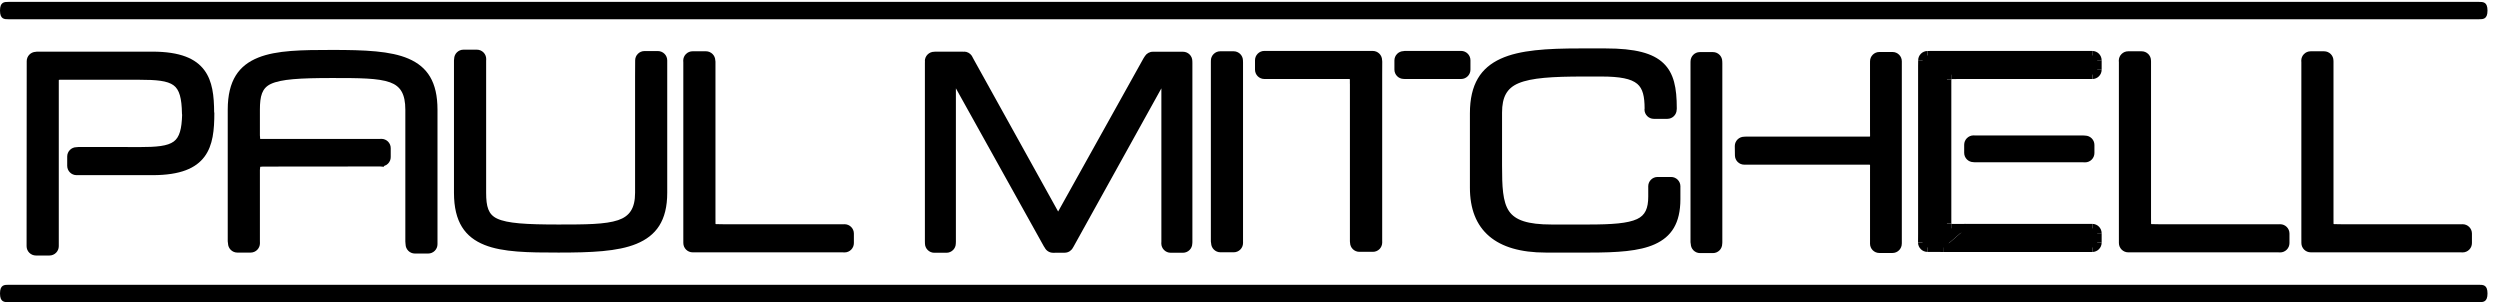 <?xml version="1.0" encoding="UTF-8" standalone="no"?>
<!-- Created with Inkscape (http://www.inkscape.org/) -->
<svg
   xmlns:svg="http://www.w3.org/2000/svg"
   xmlns="http://www.w3.org/2000/svg"
   version="1.0"
   width="182"
   height="22"
   viewBox="0 0 181.111 21.863"
   id="Layer_1"
   xml:space="preserve"><defs
   id="defs106" />
<g
   transform="matrix(0.995,0,0,0.995,0,0.122)"
   id="g3">
	<path
   d="M 0.632,0 L 180.478,0 C 180.794,0 181.111,0 181.111,0.632 C 181.111,1.264 180.795,1.264 180.478,1.264 L 0.632,1.264 C 0.316,1.265 0,1.265 0,0.632 C 0,-0.001 0.316,0 0.632,0 L 0.632,0 z "
   id="path5" />
	<path
   d="M 0.632,20.597 L 180.478,20.597 C 180.794,20.597 181.111,20.597 181.111,21.23 C 181.111,21.863 180.795,21.863 180.478,21.863 L 0.632,21.863 C 0.316,21.863 0,21.863 0,21.23 C 0,20.597 0.316,20.597 0.632,20.597 L 0.632,20.597 z "
   id="path7" />
	<path
   d="M 2.268,4.315 C 2.268,4.118 2.427,3.959 2.624,3.959 L 2.624,3.959 L 2.697,3.946 L 11.093,3.946 L 11.093,3.946 C 14.917,3.946 15.268,5.775 15.268,8.182 L 15.268,8.182 L 15.27,8.136 L 15.282,8.058 L 15.282,8.058 C 15.282,10.465 14.931,12.293 11.107,12.293 L 11.107,12.293 L 10.987,12.29 L 5.687,12.29 L 5.572,12.293 L 5.572,12.293 C 5.375,12.293 5.215,12.133 5.215,11.937 L 5.215,11.937 L 5.215,11.259 L 5.215,11.259 C 5.215,11.062 5.375,10.902 5.572,10.902 L 5.572,10.902 L 5.698,10.89 L 9.113,10.89 L 10.131,10.894 L 10.131,10.894 C 12.805,10.894 13.536,10.563 13.584,8.122 L 13.584,8.122 L 13.573,8.185 L 13.571,8.118 L 13.571,8.118 C 13.524,5.677 12.792,5.346 10.118,5.346 L 10.118,5.346 L 4.394,5.346 L 4.314,5.349 L 4.314,5.349 C 4.117,5.349 3.957,5.509 3.957,5.705 L 3.957,5.705 L 3.957,17.787 L 3.957,17.787 C 3.957,17.984 3.798,18.143 3.601,18.143 L 3.601,18.143 L 2.615,18.143 L 2.615,18.143 C 2.418,18.143 2.258,17.984 2.258,17.787 L 2.258,17.787 L 2.268,4.315 L 2.268,4.315 L 2.268,4.315 z "
   style="fill-rule:evenodd"
   id="path9" />
	<path
   d="M 1.945,4.315 C 1.945,3.948 2.236,3.649 2.6,3.636 L 2.642,3.629 L 2.699,3.623 L 11.095,3.623 C 13.125,3.623 14.249,4.129 14.875,4.968 C 15.476,5.773 15.585,6.844 15.592,8.056 L 15.606,8.057 C 15.606,9.32 15.51,10.438 14.889,11.27 C 14.263,12.109 13.139,12.615 11.109,12.615 L 11.099,12.615 L 10.979,12.612 L 5.696,12.612 L 5.58,12.615 L 5.573,12.615 C 5.198,12.615 4.893,12.311 4.893,11.936 L 4.893,11.258 C 4.893,11.07 4.969,10.901 5.092,10.778 C 5.215,10.655 5.384,10.579 5.571,10.579 L 5.67,10.57 L 5.699,10.567 L 9.114,10.567 L 10.132,10.571 C 11.401,10.571 12.2,10.5 12.652,10.165 C 13.07,9.855 13.233,9.258 13.261,8.196 L 13.251,8.196 L 13.249,8.129 L 13.249,8.123 C 13.228,7.011 13.067,6.392 12.639,6.075 C 12.188,5.74 11.389,5.669 10.119,5.669 L 4.406,5.669 L 4.326,5.671 L 4.313,5.671 C 4.303,5.671 4.293,5.675 4.288,5.681 L 4.289,5.681 C 4.283,5.687 4.28,5.696 4.28,5.705 L 4.28,17.787 C 4.28,17.974 4.204,18.143 4.081,18.266 L 4.08,18.267 C 3.956,18.39 3.787,18.466 3.6,18.466 L 2.615,18.466 C 2.428,18.466 2.258,18.389 2.135,18.266 L 2.135,18.267 C 2.012,18.144 1.936,17.974 1.936,17.787 L 1.945,4.315 L 1.945,4.315 z M 2.591,4.315 L 2.581,17.786 C 2.581,17.796 2.585,17.805 2.591,17.81 L 2.591,17.811 C 2.596,17.817 2.605,17.82 2.615,17.82 L 3.6,17.82 C 3.61,17.82 3.619,17.816 3.625,17.81 C 3.63,17.804 3.634,17.795 3.634,17.786 L 3.634,5.705 C 3.634,5.517 3.71,5.348 3.833,5.225 L 3.834,5.225 C 3.957,5.102 4.126,5.026 4.313,5.026 L 4.301,5.026 L 4.381,5.023 L 10.118,5.023 C 11.522,5.023 12.427,5.117 13.021,5.558 C 13.639,6.016 13.868,6.784 13.894,8.113 L 13.894,8.106 L 13.895,8.126 L 13.908,8.127 C 13.883,9.457 13.653,10.224 13.035,10.682 C 12.441,11.123 11.536,11.217 10.132,11.217 L 9.114,11.213 L 5.7,11.213 L 5.602,11.222 L 5.573,11.224 C 5.563,11.224 5.554,11.228 5.549,11.234 C 5.543,11.24 5.539,11.249 5.539,11.258 L 5.539,11.936 C 5.539,11.953 5.553,11.968 5.569,11.97 L 5.681,11.967 L 10.998,11.967 L 11.116,11.971 C 12.905,11.97 13.866,11.562 14.37,10.886 C 14.861,10.227 14.953,9.274 14.959,8.182 L 14.945,8.182 C 14.945,8.177 14.945,8.173 14.945,8.168 C 14.945,7.03 14.864,6.035 14.356,5.355 C 13.851,4.678 12.887,4.27 11.093,4.27 L 2.719,4.27 L 2.681,4.275 L 2.625,4.282 C 2.606,4.282 2.591,4.297 2.591,4.315 L 2.591,4.315 z "
   id="path11" />
	<path
   d="M 120.327,13.427 C 120.327,13.23 120.486,13.071 120.683,13.071 L 120.683,13.071 L 121.668,13.071 L 121.668,13.071 C 121.865,13.071 122.025,13.231 122.025,13.427 L 122.025,13.427 L 122.023,13.524 L 122.023,14.366 L 122.023,14.366 C 122.023,17.575 119.668,17.929 115.711,17.929 L 115.711,17.929 L 112.546,17.929 L 112.546,17.929 C 108.933,17.929 107.342,16.325 107.342,13.526 L 107.342,13.526 L 107.342,8.115 L 107.342,8.115 C 107.342,4.159 110.251,3.712 115.052,3.712 L 115.052,3.712 L 116.898,3.712 L 116.898,3.712 C 121.04,3.712 121.759,4.981 121.759,7.742 L 121.759,7.742 L 121.752,7.835 L 121.752,7.835 C 121.752,8.032 121.592,8.192 121.396,8.192 L 121.396,8.192 L 120.411,8.192 L 120.411,8.192 C 120.214,8.192 120.055,8.032 120.055,7.835 L 120.055,7.835 L 120.065,7.798 L 120.065,7.798 C 120.065,5.839 119.484,5.111 116.583,5.111 L 116.583,5.111 L 115.317,5.111 L 115.317,5.111 C 110.674,5.111 109.04,5.503 109.04,8.059 L 109.04,8.059 L 109.04,11.903 L 109.04,11.903 C 109.04,15.093 109.225,16.53 112.97,16.53 L 112.97,16.53 L 115.634,16.53 L 115.634,16.53 C 119.221,16.53 120.328,16.176 120.328,14.179 L 120.328,14.179 L 120.328,13.524 L 120.327,13.427 L 120.327,13.427 L 120.327,13.427 z "
   style="fill-rule:evenodd"
   id="path13" />
	<path
   d="M 120.005,13.431 L 120.005,13.427 C 120.005,13.052 120.309,12.748 120.684,12.748 L 121.669,12.748 C 121.857,12.748 122.026,12.824 122.149,12.947 C 122.272,13.07 122.348,13.24 122.348,13.427 L 122.348,13.431 L 122.347,13.524 L 122.347,14.366 C 122.347,16.12 121.691,17.099 120.484,17.645 C 119.347,18.159 117.731,18.252 115.713,18.252 L 112.548,18.252 C 110.701,18.252 109.35,17.841 108.44,17.072 C 107.473,16.254 107.022,15.052 107.022,13.525 L 107.022,8.115 C 107.022,5.989 107.816,4.8 109.265,4.137 C 110.649,3.505 112.615,3.388 115.054,3.388 L 116.9,3.388 C 119.06,3.388 120.344,3.734 121.105,4.457 C 121.883,5.195 122.084,6.274 122.084,7.741 L 122.084,7.765 L 122.077,7.859 L 122.077,7.835 C 122.077,8.21 121.772,8.515 121.397,8.515 L 120.412,8.515 C 120.037,8.515 119.732,8.211 119.732,7.835 L 119.742,7.763 C 119.738,6.899 119.617,6.314 119.204,5.967 C 118.76,5.593 117.952,5.434 116.583,5.434 L 115.317,5.434 C 113.035,5.434 111.501,5.527 110.562,5.923 C 109.713,6.281 109.362,6.929 109.362,8.06 L 109.362,11.904 C 109.362,13.44 109.404,14.55 109.867,15.232 C 110.317,15.894 111.221,16.209 112.97,16.209 L 115.634,16.209 C 117.382,16.209 118.517,16.126 119.191,15.813 C 119.781,15.538 120.006,15.039 120.006,14.181 L 120.006,13.526 L 120.005,13.431 L 120.005,13.431 z "
   id="path15" />
	<path
   d="M 33.388,4.158 C 33.388,3.961 33.547,3.802 33.744,3.802 L 33.744,3.802 L 34.72,3.802 L 34.72,3.802 C 34.917,3.802 35.076,3.961 35.076,4.158 L 35.076,4.158 L 35.071,4.269 L 35.071,13.899 L 35.071,13.899 C 35.071,16.175 35.836,16.529 40.663,16.529 C 44.645,16.529 46.56,16.51 46.56,13.899 L 46.56,13.899 L 46.56,5.424 L 46.566,4.259 L 46.566,4.259 C 46.566,4.062 46.726,3.902 46.922,3.902 L 46.922,3.902 L 47.898,3.902 L 47.898,3.902 C 48.095,3.902 48.254,4.062 48.254,4.259 L 48.254,4.259 L 48.255,5.373 L 48.255,13.899 L 48.255,13.899 C 48.255,17.649 45.33,17.929 40.662,17.929 C 36.336,17.929 33.374,17.855 33.374,13.899 L 33.374,13.899 L 33.374,4.269 L 33.388,4.158 L 33.388,4.158 L 33.388,4.158 z "
   style="fill-rule:evenodd"
   id="path17" />
	<path
   d="M 33.065,4.144 C 33.069,3.962 33.144,3.798 33.264,3.678 C 33.387,3.555 33.556,3.479 33.744,3.479 L 34.72,3.479 C 35.095,3.479 35.4,3.783 35.4,4.159 L 35.4,4.173 L 35.395,4.284 L 35.395,13.901 C 35.395,14.903 35.55,15.477 36.194,15.778 C 36.934,16.126 38.297,16.209 40.664,16.209 C 42.625,16.209 44.078,16.204 45.003,15.891 C 45.832,15.61 46.239,15.04 46.239,13.901 L 46.239,5.422 L 46.245,4.259 C 46.245,4.259 46.245,4.258 46.245,4.258 L 46.245,4.259 L 46.245,4.258 C 46.245,4.071 46.321,3.902 46.444,3.779 L 46.444,3.78 C 46.567,3.656 46.737,3.58 46.924,3.58 L 47.9,3.58 C 48.087,3.58 48.257,3.657 48.38,3.78 L 48.38,3.779 C 48.503,3.902 48.58,4.072 48.58,4.259 L 48.58,5.373 L 48.58,13.899 C 48.58,15.931 47.777,17.026 46.333,17.618 C 44.964,18.179 43.032,18.252 40.664,18.252 C 38.468,18.252 36.617,18.232 35.278,17.696 C 33.868,17.132 33.053,16.036 33.053,13.899 L 33.053,4.269 L 33.056,4.233 L 33.065,4.144 L 33.065,4.144 z M 33.711,4.158 L 33.709,4.193 L 33.699,4.28 L 33.699,13.899 C 33.699,15.717 34.365,16.637 35.518,17.099 C 36.741,17.588 38.534,17.607 40.664,17.607 C 42.963,17.607 44.829,17.54 46.089,17.023 C 47.275,16.537 47.934,15.618 47.934,13.899 L 47.934,5.373 L 47.933,4.259 C 47.933,4.25 47.93,4.241 47.923,4.235 L 47.923,4.234 C 47.918,4.229 47.909,4.225 47.899,4.225 L 46.923,4.225 C 46.913,4.225 46.904,4.228 46.899,4.234 L 46.899,4.235 C 46.893,4.241 46.889,4.25 46.889,4.259 L 46.889,4.26 L 46.883,5.424 L 46.883,13.899 C 46.883,15.372 46.332,16.118 45.208,16.499 C 44.18,16.848 42.683,16.853 40.663,16.853 C 38.204,16.853 36.77,16.758 35.921,16.359 C 34.976,15.916 34.749,15.173 34.749,13.9 L 34.749,4.254 L 34.754,4.152 C 34.751,4.136 34.737,4.124 34.72,4.124 L 33.744,4.124 C 33.735,4.124 33.726,4.127 33.72,4.134 C 33.714,4.14 33.711,4.148 33.711,4.158 L 33.711,4.158 z "
   id="path19" />
	<path
   d="M 102.205,5.287 C 102.008,5.287 101.849,5.127 101.849,4.93 L 101.849,4.93 L 101.849,4.264 L 101.849,4.264 C 101.849,4.067 102.008,3.908 102.205,3.908 L 102.205,3.908 L 102.307,3.893 L 106.247,3.893 L 106.382,3.894 L 106.382,3.894 C 106.578,3.894 106.738,4.054 106.738,4.25 L 106.738,4.25 L 106.738,4.936 L 106.738,4.936 C 106.738,5.133 106.578,5.292 106.382,5.292 L 106.382,5.292 L 106.247,5.292 L 102.303,5.292 L 102.205,5.287 L 102.205,5.287 L 102.205,5.287 z "
   style="fill-rule:evenodd"
   id="path21" />
	<path
   d="M 102.188,5.609 C 102.007,5.605 101.843,5.529 101.724,5.41 C 101.601,5.287 101.525,5.117 101.525,4.93 L 101.525,4.264 C 101.525,3.897 101.816,3.598 102.18,3.585 L 102.259,3.573 L 102.306,3.569 L 106.249,3.569 L 106.381,3.57 C 106.381,3.57 106.382,3.57 106.383,3.57 L 106.381,3.57 L 106.383,3.57 C 106.57,3.57 106.738,3.647 106.861,3.769 C 106.984,3.892 107.061,4.061 107.061,4.249 L 107.061,4.935 C 107.061,5.123 106.984,5.292 106.861,5.415 L 106.86,5.415 C 106.737,5.538 106.568,5.614 106.381,5.614 L 106.379,5.614 L 106.246,5.614 L 102.286,5.614 L 102.188,5.609 L 102.188,5.609 z M 102.205,4.963 L 102.222,4.963 L 102.32,4.968 L 106.25,4.968 L 106.383,4.968 L 106.383,4.968 L 106.384,4.968 C 106.394,4.968 106.402,4.964 106.407,4.958 L 106.406,4.958 C 106.412,4.952 106.416,4.943 106.416,4.934 L 106.416,4.25 C 106.416,4.241 106.412,4.232 106.406,4.226 C 106.4,4.22 106.391,4.216 106.383,4.216 L 106.38,4.216 L 106.248,4.215 L 102.328,4.215 L 102.253,4.226 L 102.206,4.23 C 102.187,4.23 102.173,4.245 102.173,4.264 L 102.173,4.93 C 102.173,4.939 102.176,4.948 102.183,4.954 C 102.188,4.959 102.196,4.963 102.205,4.963 L 102.205,4.963 z "
   id="path23" />
	<path
   d="M 97.201,5.292 L 92.263,5.292 L 92.054,5.292 L 92.054,5.292 C 91.857,5.292 91.698,5.132 91.698,4.935 L 91.698,4.935 L 91.698,4.249 L 91.698,4.249 C 91.698,4.052 91.858,3.893 92.054,3.893 L 92.054,3.893 L 92.263,3.893 L 99.831,3.893 L 99.948,3.894 L 99.948,3.894 C 100.145,3.894 100.304,4.054 100.304,4.25 L 100.304,4.25 L 100.315,4.376 L 100.311,5.292 L 100.311,17.402 L 100.314,17.518 L 100.314,17.518 C 100.314,17.715 100.154,17.875 99.958,17.875 L 99.958,17.875 L 98.973,17.875 L 98.973,17.875 C 98.776,17.875 98.617,17.715 98.617,17.518 L 98.617,17.518 L 98.607,17.402 L 98.606,5.649 L 98.604,5.649 L 98.604,5.649 C 98.604,5.452 98.444,5.292 98.247,5.292 L 98.247,5.292 L 97.201,5.292 L 97.201,5.292 L 97.201,5.292 z "
   style="fill-rule:evenodd"
   id="path25" />
	<path
   d="M 97.201,5.614 L 92.263,5.614 L 92.054,5.614 C 91.866,5.614 91.697,5.537 91.574,5.415 C 91.451,5.292 91.375,5.122 91.375,4.935 L 91.375,4.249 C 91.375,4.062 91.452,3.892 91.574,3.769 L 91.574,3.77 C 91.698,3.646 91.867,3.57 92.054,3.57 L 92.263,3.57 L 99.835,3.57 L 99.948,3.571 C 99.95,3.571 99.951,3.571 99.952,3.571 L 99.948,3.571 L 99.952,3.571 C 100.138,3.572 100.306,3.648 100.429,3.77 C 100.552,3.893 100.628,4.062 100.628,4.25 L 100.628,4.224 L 100.639,4.35 L 100.639,4.378 L 100.635,5.292 L 100.635,17.396 L 100.637,17.512 L 100.637,17.519 C 100.637,17.707 100.561,17.876 100.439,17.999 C 100.316,18.122 100.146,18.198 99.959,18.198 L 98.974,18.198 C 98.786,18.198 98.617,18.122 98.494,17.999 C 98.373,17.878 98.297,17.712 98.295,17.527 L 98.295,17.545 L 98.285,17.429 L 98.285,17.403 L 98.285,5.961 L 98.282,5.961 L 98.282,5.649 C 98.282,5.64 98.278,5.631 98.272,5.625 C 98.266,5.619 98.257,5.615 98.248,5.615 L 97.201,5.614 L 97.201,5.614 z M 97.201,4.969 L 98.247,4.97 C 98.435,4.97 98.604,5.046 98.727,5.169 C 98.776,5.217 98.817,5.273 98.848,5.335 L 98.929,5.338 L 98.929,5.65 L 98.929,17.402 L 98.929,17.376 L 98.939,17.492 L 98.939,17.518 C 98.939,17.528 98.943,17.537 98.949,17.542 C 98.955,17.547 98.964,17.552 98.973,17.552 L 99.958,17.552 C 99.967,17.552 99.976,17.548 99.981,17.542 C 99.986,17.536 99.991,17.528 99.991,17.52 L 99.988,17.41 L 99.988,5.29 L 99.992,4.401 L 99.982,4.276 L 99.982,4.25 C 99.982,4.241 99.978,4.232 99.972,4.226 C 99.966,4.22 99.957,4.216 99.948,4.216 L 99.944,4.216 L 99.828,4.215 L 92.263,4.215 L 92.054,4.215 C 92.044,4.215 92.035,4.218 92.03,4.224 L 92.03,4.225 C 92.024,4.231 92.02,4.239 92.02,4.248 L 92.02,4.934 C 92.02,4.943 92.023,4.952 92.03,4.958 C 92.036,4.964 92.045,4.968 92.054,4.968 L 92.263,4.968 L 97.201,4.968 L 97.201,4.969 z "
   id="path27" />
	<path
   d="M 16.923,17.575 C 16.923,17.771 17.083,17.931 17.279,17.931 L 17.279,17.931 L 18.245,17.931 L 18.245,17.931 C 18.442,17.931 18.601,17.771 18.601,17.575 L 18.601,17.575 L 18.6,17.422 L 18.6,12.229 L 18.619,12.047 L 18.61,12.038 L 18.61,12.038 C 18.61,11.841 18.77,11.681 18.967,11.681 L 18.967,11.681 L 19.11,11.669 L 27.693,11.662 L 27.761,11.668 L 27.771,11.652 L 27.771,11.652 C 27.968,11.652 28.127,11.492 28.125,11.298 L 28.125,11.298 L 28.125,10.652 L 28.125,10.652 C 28.128,10.452 27.965,10.295 27.769,10.295 L 27.769,10.295 L 27.688,10.3 L 19.286,10.299 L 18.982,10.3 L 18.972,10.309 L 18.972,10.309 C 18.775,10.309 18.616,10.149 18.616,9.953 L 18.616,9.953 L 18.6,9.745 L 18.6,7.851 L 18.6,7.851 C 18.6,5.574 19.365,5.22 24.192,5.22 C 28.174,5.22 29.835,5.239 29.835,7.851 L 29.835,7.851 L 29.835,17.423 L 29.852,17.643 L 29.852,17.643 C 29.852,17.84 30.012,17.999 30.208,17.999 L 30.208,17.999 L 31.174,17.999 L 31.174,17.999 C 31.371,17.999 31.53,17.84 31.53,17.643 L 31.53,17.643 L 31.53,17.423 L 31.53,7.851 L 31.53,7.851 C 31.53,4.101 28.86,3.82 24.192,3.82 C 19.866,3.82 16.904,3.895 16.904,7.851 L 16.904,7.851 L 16.904,17.423 L 16.923,17.575 L 16.923,17.575 L 16.923,17.575 z "
   style="fill-rule:evenodd"
   id="path29" />
	<path
   d="M 18.28,17.576 C 18.28,17.576 18.28,17.576 18.28,17.576 L 18.28,17.576 L 18.28,17.576 z M 16.601,17.586 L 16.585,17.463 L 16.581,17.422 L 16.581,7.851 C 16.581,5.713 17.396,4.618 18.806,4.054 C 20.145,3.517 21.996,3.498 24.192,3.498 C 26.565,3.498 28.434,3.571 29.739,4.133 C 31.117,4.727 31.853,5.822 31.853,7.851 L 31.853,17.643 C 31.853,17.831 31.777,18 31.654,18.123 C 31.531,18.246 31.361,18.322 31.174,18.322 L 30.208,18.322 C 30.021,18.322 29.851,18.246 29.728,18.123 L 29.729,18.123 C 29.605,17.999 29.529,17.829 29.529,17.643 L 29.529,17.666 L 29.512,17.447 L 29.512,7.851 C 29.512,6.707 29.163,6.136 28.397,5.858 C 27.54,5.547 26.151,5.543 24.192,5.543 C 21.825,5.543 20.463,5.626 19.722,5.973 C 19.078,6.276 18.923,6.849 18.923,7.851 L 18.923,9.72 L 18.94,9.928 L 18.94,9.953 C 18.94,9.962 18.944,9.971 18.95,9.977 C 18.954,9.98 18.959,9.983 18.964,9.985 L 18.983,9.978 L 19.285,9.976 L 19.286,9.976 L 27.669,9.977 L 27.749,9.972 L 27.768,9.972 C 27.956,9.972 28.127,10.048 28.251,10.171 L 28.25,10.171 C 28.374,10.295 28.45,10.463 28.448,10.651 L 28.448,10.654 L 28.448,10.651 C 28.448,10.652 28.448,10.653 28.448,10.654 L 28.448,11.293 C 28.448,11.294 28.448,11.295 28.448,11.297 L 28.448,11.293 L 28.448,11.297 C 28.45,11.483 28.375,11.651 28.252,11.775 C 28.175,11.852 28.08,11.911 27.973,11.943 L 27.936,12.006 L 27.733,11.987 L 27.692,11.983 L 19.11,11.991 L 19.137,11.991 L 18.993,12.003 L 18.967,12.003 C 18.959,12.003 18.952,12.006 18.946,12.011 L 18.939,12.078 L 18.923,12.234 L 18.923,17.417 L 18.926,17.568 L 18.926,17.574 C 18.926,17.761 18.85,17.929 18.727,18.053 L 18.727,18.054 C 18.604,18.177 18.434,18.253 18.247,18.253 L 17.28,18.253 C 17.093,18.253 16.923,18.177 16.8,18.054 L 16.8,18.053 C 16.68,17.933 16.604,17.768 16.601,17.586 L 16.601,17.586 z "
   id="path31" />
	<path
   d="M 69.275,17.417 L 69.275,5.14 L 69.325,5.14 L 76.28,17.635 L 76.345,17.732 L 76.345,17.732 C 76.4,17.856 76.525,17.943 76.671,17.943 L 76.671,17.943 L 77.519,17.938 L 77.519,17.938 C 77.666,17.938 77.793,17.848 77.848,17.72 L 77.848,17.72 L 77.889,17.657 L 84.832,5.14 L 84.882,5.14 L 84.882,17.475 L 84.877,17.586 L 84.877,17.586 C 84.877,17.783 85.037,17.942 85.233,17.942 L 85.233,17.942 L 86.131,17.942 L 86.131,17.942 C 86.328,17.942 86.487,17.783 86.487,17.586 L 86.487,17.586 L 86.494,17.475 L 86.494,4.458 L 86.49,4.311 L 86.49,4.311 C 86.49,4.114 86.33,3.955 86.134,3.955 L 86.134,3.955 L 83.936,3.955 L 83.936,3.955 C 83.81,3.955 83.699,4.021 83.635,4.12 L 83.635,4.12 L 83.528,4.286 L 77.042,15.927 L 70.612,4.34 L 70.483,4.099 L 70.483,4.099 C 70.419,4.006 70.312,3.945 70.19,3.945 L 70.19,3.945 L 70.18,3.954 L 70.02,3.946 L 68.145,3.946 L 68.015,3.954 L 68.015,3.954 C 67.818,3.954 67.659,4.114 67.659,4.31 L 67.659,4.31 L 67.668,4.319 L 67.661,4.449 L 67.661,17.417 L 67.665,17.586 L 67.665,17.586 C 67.665,17.783 67.825,17.942 68.022,17.942 L 68.022,17.942 L 68.911,17.942 L 68.911,17.942 C 69.108,17.942 69.267,17.783 69.267,17.586 L 69.267,17.586 L 69.275,17.417 L 69.275,17.417 L 69.275,17.417 z "
   style="fill-rule:evenodd"
   id="path33" />
	<path
   d="M 68.952,17.405 L 68.952,4.817 L 69.514,4.817 L 69.607,4.984 L 76.555,17.467 L 76.612,17.553 L 76.638,17.601 C 76.641,17.607 76.646,17.612 76.651,17.616 C 76.655,17.619 76.662,17.62 76.67,17.62 L 77.517,17.616 L 77.518,17.616 C 77.526,17.616 77.532,17.614 77.537,17.611 C 77.543,17.606 77.548,17.601 77.55,17.595 L 77.574,17.546 L 77.615,17.483 L 77.606,17.5 L 84.55,4.984 L 84.642,4.817 L 85.204,4.817 L 85.204,17.491 L 85.199,17.591 L 85.199,17.591 L 85.199,17.592 C 85.2,17.6 85.203,17.607 85.208,17.612 C 85.214,17.618 85.223,17.621 85.232,17.621 L 86.13,17.621 C 86.139,17.621 86.148,17.618 86.154,17.611 C 86.16,17.605 86.164,17.596 86.164,17.588 L 86.164,17.567 L 86.171,17.457 L 86.171,4.467 L 86.167,4.319 L 86.167,4.311 C 86.167,4.302 86.163,4.293 86.157,4.287 C 86.151,4.281 86.143,4.277 86.133,4.277 L 83.935,4.277 C 83.929,4.277 83.923,4.278 83.919,4.28 C 83.915,4.282 83.911,4.287 83.907,4.293 L 83.906,4.293 L 83.801,4.456 L 77.323,16.082 L 77.041,16.587 L 76.76,16.082 L 70.332,4.496 L 70.329,4.491 L 70.216,4.279 L 70.166,4.277 L 70.006,4.269 L 68.166,4.269 L 68.036,4.277 L 68.017,4.277 C 68.009,4.277 68.001,4.28 67.996,4.284 L 67.993,4.336 L 67.986,4.465 L 67.986,17.41 L 67.991,17.579 L 67.991,17.587 C 67.991,17.597 67.994,17.606 68,17.611 C 68.006,17.616 68.014,17.62 68.024,17.62 L 68.913,17.62 C 68.923,17.62 68.932,17.617 68.937,17.612 L 68.937,17.61 C 68.943,17.604 68.947,17.595 68.947,17.587 L 68.947,17.574 L 68.952,17.405 L 68.952,17.405 z M 69.598,17.43 L 69.591,17.599 C 69.588,17.782 69.512,17.946 69.392,18.066 L 69.392,18.065 C 69.268,18.189 69.098,18.266 68.912,18.266 L 68.023,18.266 C 67.836,18.266 67.667,18.189 67.544,18.066 L 67.543,18.065 C 67.42,17.942 67.344,17.773 67.344,17.586 L 67.344,17.593 L 67.34,17.424 L 67.34,4.433 L 67.345,4.329 L 67.337,4.31 C 67.337,4.123 67.413,3.954 67.536,3.831 L 67.537,3.83 C 67.66,3.707 67.829,3.631 68.016,3.631 L 67.997,3.631 L 68.126,3.623 L 70.035,3.623 L 70.17,3.629 L 70.19,3.621 C 70.302,3.621 70.41,3.649 70.505,3.699 C 70.602,3.75 70.685,3.824 70.748,3.915 L 70.767,3.947 L 70.896,4.188 L 70.893,4.183 L 77.041,15.263 L 83.246,4.128 L 83.256,4.11 L 83.363,3.944 L 83.362,3.944 C 83.423,3.849 83.508,3.77 83.609,3.714 C 83.707,3.66 83.818,3.63 83.935,3.63 L 86.133,3.63 C 86.321,3.63 86.49,3.707 86.613,3.829 C 86.734,3.95 86.81,4.117 86.812,4.301 L 86.812,4.301 L 86.812,4.301 L 86.812,4.301 L 86.816,4.449 L 86.816,17.495 L 86.809,17.605 L 86.809,17.594 C 86.807,17.778 86.731,17.945 86.61,18.065 C 86.487,18.188 86.317,18.265 86.13,18.265 L 85.232,18.265 C 85.045,18.265 84.876,18.188 84.753,18.065 L 84.752,18.064 C 84.629,17.941 84.553,17.772 84.553,17.585 L 84.553,17.569 L 84.558,17.459 L 84.558,6.295 L 78.168,17.813 L 78.159,17.831 L 78.122,17.889 C 78.069,17.994 77.988,18.084 77.892,18.149 C 77.784,18.22 77.656,18.262 77.518,18.262 L 77.517,18.262 L 77.518,18.262 C 77.518,18.262 77.518,18.262 77.517,18.262 L 76.67,18.267 L 76.67,18.267 C 76.535,18.267 76.408,18.226 76.301,18.157 C 76.201,18.092 76.12,18.002 76.065,17.894 L 76.012,17.815 L 75.998,17.793 L 69.597,6.293 L 69.597,17.43 L 69.598,17.43 z "
   id="path35" />
	<path
   d="M 90.182,17.552 C 90.182,17.749 90.023,17.908 89.826,17.908 L 89.826,17.908 L 88.86,17.908 L 88.86,17.908 C 88.663,17.908 88.504,17.749 88.504,17.552 L 88.504,17.552 L 88.486,17.429 L 88.486,4.409 L 88.488,4.276 L 88.488,4.276 C 88.488,4.079 88.647,3.919 88.844,3.919 L 88.844,3.919 L 89.82,3.919 L 89.82,3.919 C 90.017,3.919 90.176,4.079 90.176,4.276 L 90.176,4.276 L 90.181,4.426 L 90.181,17.429 L 90.182,17.552 L 90.182,17.552 L 90.182,17.552 z "
   style="fill-rule:evenodd"
   id="path37" />
	<path
   d="M 90.504,17.548 L 90.504,17.552 C 90.504,17.74 90.428,17.909 90.305,18.032 C 90.182,18.155 90.012,18.231 89.825,18.231 L 88.859,18.231 C 88.671,18.231 88.502,18.155 88.379,18.032 C 88.261,17.915 88.187,17.755 88.18,17.577 L 88.165,17.475 L 88.161,17.428 L 88.161,4.406 L 88.163,4.277 C 88.163,4.276 88.163,4.274 88.163,4.273 L 88.163,4.277 L 88.163,4.272 C 88.164,4.086 88.24,3.918 88.363,3.795 L 88.364,3.795 C 88.487,3.672 88.656,3.596 88.843,3.596 L 89.819,3.596 C 90.006,3.596 90.175,3.672 90.298,3.795 L 90.299,3.795 C 90.42,3.916 90.495,4.082 90.498,4.265 L 90.498,4.266 C 90.498,4.266 90.498,4.265 90.498,4.265 L 90.498,4.266 L 90.503,4.414 L 90.503,17.423 L 90.504,17.548 L 90.504,17.548 z "
   id="path39" />
	<path
   d="M 179.168,16.513 L 170.56,16.513 L 169.936,16.502 L 169.936,16.502 C 169.739,16.502 169.58,16.343 169.58,16.146 L 169.58,16.146 L 169.577,15.659 L 169.577,4.364 L 169.574,4.276 L 169.574,4.276 C 169.574,4.079 169.415,3.919 169.218,3.919 L 169.218,3.919 L 168.233,3.919 L 168.233,3.919 C 168.036,3.919 167.877,4.079 167.877,4.276 L 167.877,4.276 L 167.882,4.364 L 167.882,17.031 L 167.884,17.556 L 167.884,17.556 C 167.884,17.752 168.044,17.912 168.24,17.912 L 168.24,17.912 L 168.867,17.912 L 179.17,17.912 L 179.301,17.918 L 179.301,17.918 C 179.498,17.918 179.657,17.758 179.657,17.561 L 179.657,17.561 L 179.657,16.867 L 179.657,16.867 C 179.657,16.67 179.498,16.511 179.301,16.511 L 179.301,16.511 L 179.168,16.513 L 179.168,16.513 L 179.168,16.513 z "
   style="fill-rule:evenodd"
   id="path41" />
	<path
   d="M 179.174,16.836 L 170.555,16.836 L 169.931,16.825 L 169.936,16.825 C 169.748,16.825 169.579,16.749 169.456,16.626 C 169.334,16.504 169.258,16.334 169.257,16.147 L 169.257,16.145 L 169.257,16.147 C 169.257,16.146 169.257,16.146 169.257,16.145 L 169.255,15.66 L 169.255,4.375 L 169.252,4.287 L 169.252,4.277 C 169.252,4.267 169.248,4.259 169.242,4.253 L 169.243,4.253 C 169.237,4.247 169.228,4.244 169.218,4.244 L 168.233,4.244 C 168.222,4.244 168.213,4.247 168.208,4.253 L 168.209,4.253 C 168.205,4.257 168.202,4.263 168.2,4.27 L 168.205,4.345 L 168.205,17.033 L 168.207,17.558 C 168.207,17.567 168.211,17.576 168.217,17.581 C 168.223,17.586 168.232,17.591 168.24,17.591 L 168.867,17.591 L 179.183,17.591 L 179.305,17.596 C 179.313,17.596 179.32,17.592 179.325,17.587 C 179.331,17.581 179.335,17.572 179.335,17.563 L 179.335,16.869 C 179.335,16.859 179.331,16.85 179.325,16.845 C 179.319,16.84 179.312,16.836 179.304,16.835 L 179.174,16.836 L 179.174,16.836 z M 179.162,16.191 L 179.293,16.188 L 179.299,16.188 C 179.487,16.188 179.656,16.264 179.779,16.387 C 179.902,16.51 179.978,16.68 179.978,16.867 L 179.978,17.561 C 179.978,17.749 179.902,17.918 179.779,18.041 C 179.656,18.164 179.486,18.24 179.299,18.24 L 179.285,18.24 L 179.154,18.234 L 168.865,18.234 L 168.238,18.234 C 168.051,18.234 167.882,18.158 167.759,18.035 C 167.636,17.912 167.56,17.742 167.56,17.556 L 167.558,17.031 L 167.558,4.384 L 167.552,4.296 L 167.552,4.276 C 167.552,4.088 167.628,3.919 167.751,3.796 L 167.752,3.796 C 167.875,3.673 168.045,3.597 168.231,3.597 L 169.216,3.597 C 169.403,3.597 169.572,3.673 169.695,3.796 L 169.696,3.796 C 169.819,3.919 169.895,4.089 169.895,4.276 L 169.895,4.266 L 169.898,4.354 L 169.898,15.658 L 169.9,16.145 L 169.9,16.146 C 169.9,16.156 169.904,16.165 169.91,16.17 C 169.916,16.175 169.925,16.18 169.934,16.18 L 169.939,16.18 L 170.558,16.191 L 179.162,16.191 L 179.162,16.191 z "
   id="path43" />
	<path
   d="M 156.288,4.276 C 156.288,4.079 156.128,3.919 155.932,3.919 L 155.932,3.919 L 154.947,3.919 L 154.947,3.919 C 154.75,3.919 154.59,4.079 154.59,4.276 L 154.59,4.276 L 154.596,4.364 L 154.596,17.031 L 154.598,17.556 L 154.598,17.556 C 154.598,17.752 154.757,17.912 154.954,17.912 L 154.954,17.912 L 155.581,17.912 L 165.884,17.912 L 166.015,17.918 L 166.015,17.918 C 166.212,17.918 166.371,17.758 166.371,17.561 L 166.371,17.561 L 166.371,16.867 L 166.371,16.867 C 166.371,16.67 166.212,16.511 166.015,16.511 L 166.015,16.511 L 165.884,16.513 L 157.276,16.513 L 156.652,16.502 L 156.652,16.502 C 156.455,16.502 156.295,16.343 156.295,16.146 L 156.295,16.146 L 156.293,15.659 L 156.293,4.364 L 156.288,4.276 L 156.288,4.276 L 156.288,4.276 z "
   style="fill-rule:evenodd"
   id="path45" />
	<path
   d="M 155.965,4.287 L 155.965,4.277 C 155.965,4.258 155.95,4.243 155.932,4.243 L 154.947,4.243 C 154.936,4.243 154.927,4.246 154.922,4.252 L 154.923,4.252 C 154.918,4.256 154.915,4.262 154.914,4.269 L 154.919,4.344 L 154.919,17.032 L 154.921,17.557 C 154.921,17.566 154.924,17.575 154.93,17.58 C 154.936,17.585 154.946,17.59 154.954,17.59 L 155.581,17.59 L 165.897,17.59 L 166.018,17.595 C 166.035,17.593 166.048,17.579 166.048,17.562 L 166.048,16.868 C 166.048,16.858 166.044,16.849 166.038,16.844 C 166.032,16.839 166.025,16.835 166.017,16.834 L 165.889,16.837 L 157.27,16.837 L 156.645,16.826 L 156.651,16.826 C 156.463,16.826 156.294,16.75 156.171,16.627 C 156.048,16.505 155.972,16.335 155.972,16.148 L 155.972,16.146 L 155.972,16.148 C 155.972,16.147 155.972,16.147 155.972,16.146 L 155.969,15.661 L 155.969,4.375 L 155.965,4.287 L 155.965,4.287 z M 156.61,4.276 L 156.61,4.266 L 156.613,4.354 L 156.613,15.658 L 156.616,16.145 L 156.616,16.146 C 156.616,16.156 156.62,16.165 156.626,16.17 C 156.632,16.175 156.641,16.18 156.65,16.18 L 156.655,16.18 L 157.274,16.191 L 165.876,16.191 L 166.008,16.188 L 166.014,16.188 C 166.202,16.188 166.371,16.264 166.494,16.387 C 166.617,16.51 166.693,16.68 166.693,16.867 L 166.693,17.561 C 166.693,17.936 166.388,18.241 166.013,18.241 L 166,18.241 L 165.868,18.235 L 155.58,18.235 L 154.953,18.235 C 154.765,18.235 154.596,18.159 154.473,18.036 C 154.35,17.913 154.274,17.743 154.274,17.557 L 154.273,17.032 L 154.273,4.384 L 154.267,4.296 L 154.267,4.276 C 154.267,4.088 154.343,3.919 154.466,3.796 L 154.467,3.796 C 154.59,3.673 154.76,3.597 154.946,3.597 L 155.931,3.597 C 156.307,3.597 156.61,3.901 156.61,4.276 L 156.61,4.276 z "
   id="path47" />
	<path
   d="M 136.478,4.4 L 136.478,9.288 L 136.482,9.775 L 136.482,9.775 C 136.482,9.972 136.323,10.131 136.126,10.131 L 136.126,10.131 L 135.466,10.131 L 127.119,10.131 L 126.988,10.138 L 126.988,10.138 C 126.792,10.138 126.632,10.298 126.632,10.495 L 126.632,10.495 L 126.642,11.173 L 126.642,11.173 C 126.642,11.37 126.801,11.529 126.998,11.529 L 126.998,11.529 L 127.119,11.53 L 135.466,11.53 L 136.122,11.53 L 136.122,11.53 C 136.319,11.53 136.478,11.69 136.478,11.886 L 136.478,11.886 L 136.478,12.456 L 136.478,17.522 L 136.476,17.602 L 136.476,17.602 C 136.476,17.799 136.636,17.958 136.832,17.958 L 136.832,17.958 L 137.789,17.958 L 137.789,17.958 C 137.985,17.958 138.145,17.799 138.145,17.602 L 138.145,17.602 L 138.148,17.522 L 138.148,4.4 L 138.148,4.327 L 138.148,4.327 C 138.148,4.13 137.989,3.971 137.792,3.971 L 137.792,3.971 L 136.833,3.971 L 136.833,3.971 C 136.637,3.971 136.477,4.131 136.477,4.327 L 136.477,4.327 L 136.478,4.4 L 136.478,4.4 L 136.478,4.4 z "
   style="fill-rule:evenodd"
   id="path49" />
	<path
   d="M 126.954,10.494 C 126.954,10.494 126.954,10.494 126.954,10.494 L 126.954,10.494 L 126.954,10.494 z M 126.954,10.495 C 126.954,10.495 126.954,10.495 126.954,10.495 L 126.954,10.495 L 126.954,10.495 z M 136.154,4.404 L 136.154,4.331 L 136.154,4.327 C 136.154,4.139 136.229,3.97 136.352,3.847 C 136.475,3.724 136.645,3.648 136.832,3.648 L 137.791,3.648 C 137.979,3.648 138.148,3.724 138.271,3.847 C 138.394,3.97 138.469,4.14 138.469,4.327 L 138.469,4.4 L 138.469,17.534 L 138.467,17.615 L 138.467,17.603 C 138.467,17.791 138.39,17.96 138.267,18.083 C 138.145,18.206 137.975,18.282 137.788,18.282 L 136.831,18.282 C 136.644,18.282 136.474,18.206 136.351,18.083 C 136.228,17.96 136.153,17.79 136.153,17.603 L 136.153,17.597 L 136.154,17.516 L 136.154,12.456 L 136.155,11.886 C 136.155,11.877 136.151,11.868 136.145,11.863 L 136.146,11.863 C 136.14,11.857 136.131,11.853 136.121,11.853 L 135.465,11.853 L 127.116,11.853 L 126.997,11.852 C 126.996,11.852 126.995,11.852 126.994,11.852 L 126.997,11.852 L 126.994,11.852 C 126.807,11.851 126.639,11.775 126.516,11.653 C 126.394,11.531 126.318,11.362 126.317,11.176 L 126.317,11.173 L 126.317,11.176 C 126.317,11.175 126.317,11.174 126.317,11.173 L 126.308,10.499 L 126.308,10.496 C 126.308,10.309 126.384,10.14 126.507,10.017 L 126.508,10.016 C 126.631,9.893 126.8,9.817 126.987,9.817 L 126.969,9.817 L 127.1,9.81 L 135.464,9.81 L 136.124,9.81 C 136.143,9.81 136.157,9.795 136.157,9.776 L 136.153,9.292 L 136.153,4.404 L 136.154,4.404 z "
   id="path51" />
	<path
   d="M 125.068,17.61 C 125.068,17.807 124.911,17.967 124.716,17.967 L 124.716,17.967 L 123.775,17.967 L 123.775,17.967 C 123.581,17.967 123.423,17.807 123.423,17.61 L 123.423,17.61 L 123.405,17.487 L 123.405,4.467 L 123.407,4.334 L 123.407,4.334 C 123.407,4.137 123.564,3.977 123.758,3.977 L 123.758,3.977 L 124.72,3.977 L 124.72,3.977 C 124.913,3.977 125.071,4.137 125.071,4.334 L 125.071,4.334 L 125.076,4.484 L 125.076,17.486 L 125.068,17.61 L 125.068,17.61 L 125.068,17.61 z "
   style="fill-rule:evenodd"
   id="path53" />
	<path
   d="M 125.392,17.63 L 125.392,17.61 C 125.392,17.797 125.317,17.965 125.196,18.089 C 125.073,18.213 124.904,18.29 124.717,18.29 L 123.776,18.29 C 123.589,18.29 123.421,18.213 123.297,18.089 C 123.181,17.971 123.107,17.809 123.102,17.631 L 123.087,17.533 L 123.083,17.487 L 123.083,4.464 L 123.085,4.335 C 123.085,4.334 123.085,4.332 123.085,4.331 L 123.085,4.335 L 123.085,4.331 C 123.086,4.147 123.161,3.979 123.281,3.857 C 123.404,3.732 123.573,3.655 123.759,3.655 L 124.721,3.655 C 124.907,3.655 125.075,3.732 125.199,3.857 C 125.32,3.98 125.395,4.149 125.395,4.335 L 125.395,4.325 L 125.4,4.475 L 125.4,17.508 L 125.392,17.63 L 125.392,17.63 z M 124.746,17.61 L 124.746,17.59 L 124.754,17.467 L 124.754,4.495 L 124.749,4.345 L 124.749,4.335 C 124.749,4.324 124.745,4.314 124.739,4.309 C 124.735,4.304 124.728,4.301 124.72,4.301 L 123.758,4.301 C 123.75,4.301 123.743,4.304 123.739,4.309 C 123.733,4.314 123.729,4.324 123.729,4.335 L 123.729,4.338 L 123.727,4.471 L 123.727,17.468 L 123.742,17.565 L 123.746,17.61 C 123.746,17.622 123.75,17.631 123.755,17.637 C 123.76,17.641 123.767,17.644 123.775,17.644 L 124.716,17.644 C 124.725,17.644 124.731,17.641 124.736,17.637 C 124.742,17.631 124.746,17.622 124.746,17.61 L 124.746,17.61 z "
   id="path55" />
	<path
   d="M 51.757,4.276 C 51.757,4.079 51.597,3.919 51.401,3.919 L 51.401,3.919 L 50.425,3.919 L 50.425,3.919 C 50.228,3.919 50.069,4.079 50.069,4.276 L 50.069,4.276 L 50.074,4.376 L 50.074,17.032 L 50.076,17.557 L 50.076,17.557 C 50.076,17.753 50.235,17.913 50.432,17.913 L 50.432,17.913 L 51.058,17.913 L 61.361,17.913 L 61.492,17.919 L 61.492,17.919 C 61.689,17.919 61.848,17.759 61.848,17.562 L 61.848,17.562 L 61.848,16.868 L 61.848,16.868 C 61.848,16.671 61.688,16.512 61.492,16.512 L 61.492,16.512 L 61.361,16.514 L 52.753,16.514 L 52.129,16.503 L 52.129,16.503 C 51.932,16.503 51.773,16.344 51.773,16.147 L 51.773,16.147 L 51.771,15.66 L 51.771,4.36 L 51.757,4.276 L 51.757,4.276 L 51.757,4.276 z "
   style="fill-rule:evenodd"
   id="path57" />
	<path
   d="M 51.438,4.324 L 51.434,4.276 C 51.434,4.266 51.43,4.258 51.424,4.252 L 51.424,4.251 C 51.419,4.246 51.41,4.243 51.4,4.243 L 50.424,4.243 C 50.414,4.243 50.405,4.246 50.4,4.251 L 50.4,4.252 C 50.395,4.256 50.392,4.263 50.391,4.27 L 50.396,4.357 L 50.396,17.031 L 50.398,17.556 C 50.398,17.574 50.413,17.589 50.432,17.589 L 51.058,17.589 L 61.375,17.589 L 61.497,17.594 C 61.514,17.592 61.526,17.578 61.526,17.561 L 61.526,16.867 C 61.526,16.857 61.522,16.848 61.516,16.843 C 61.511,16.837 61.504,16.834 61.495,16.833 L 61.367,16.836 L 52.748,16.836 L 52.123,16.825 L 52.128,16.825 C 51.94,16.825 51.771,16.749 51.648,16.626 C 51.525,16.504 51.449,16.334 51.449,16.147 L 51.449,16.145 L 51.449,16.147 C 51.449,16.146 51.449,16.146 51.449,16.145 L 51.447,15.66 L 51.447,4.381 L 51.438,4.324 L 51.438,4.324 z M 52.079,4.251 L 52.088,4.311 L 52.092,4.359 L 52.092,15.658 L 52.094,16.145 L 52.094,16.146 C 52.094,16.156 52.098,16.165 52.104,16.17 C 52.11,16.176 52.119,16.18 52.128,16.18 L 52.133,16.18 L 52.752,16.191 L 61.354,16.191 L 61.485,16.188 L 61.491,16.188 C 61.679,16.188 61.848,16.264 61.971,16.387 C 62.094,16.51 62.17,16.68 62.17,16.867 L 62.17,17.561 C 62.17,17.936 61.866,18.241 61.491,18.241 L 61.477,18.241 L 61.346,18.235 L 51.058,18.235 L 50.432,18.235 C 50.057,18.235 49.752,17.931 49.752,17.556 L 49.751,17.031 L 49.751,4.394 L 49.745,4.294 L 49.745,4.276 C 49.745,4.088 49.821,3.919 49.944,3.796 L 49.944,3.797 C 50.068,3.673 50.237,3.596 50.424,3.596 L 51.4,3.596 C 51.587,3.596 51.756,3.673 51.88,3.797 L 51.88,3.796 C 51.998,3.913 52.073,4.074 52.079,4.251 L 52.079,4.251 z "
   id="path59" />
	<path
   d="M 143.688,10.044 C 143.491,10.044 143.332,10.204 143.332,10.401 L 143.332,10.401 L 143.332,10.989 L 143.332,10.989 C 143.332,11.186 143.491,11.345 143.688,11.345 L 143.688,11.345 L 143.788,11.355 L 151.666,11.355 L 151.813,11.36 L 151.813,11.36 C 152.009,11.36 152.169,11.2 152.169,11.004 L 152.169,11.004 L 152.169,10.415 L 152.169,10.415 C 152.169,10.219 152.009,10.059 151.813,10.059 L 151.813,10.059 L 151.654,10.049 L 143.789,10.049 L 143.688,10.044 L 143.688,10.044 L 143.688,10.044 z "
   style="fill-rule:evenodd"
   id="path61" />
	<path
   d="M 143.683,10.368 C 143.675,10.369 143.669,10.371 143.664,10.376 L 143.664,10.377 C 143.658,10.383 143.655,10.392 143.655,10.401 L 143.655,10.989 C 143.655,11.008 143.67,11.023 143.688,11.023 L 143.719,11.025 L 143.792,11.032 L 151.676,11.032 L 151.817,11.037 C 151.834,11.035 151.846,11.02 151.846,11.003 L 151.846,10.414 C 151.846,10.396 151.831,10.38 151.813,10.38 L 151.792,10.38 L 151.634,10.37 L 143.772,10.37 L 143.683,10.368 L 143.683,10.368 z M 143.688,9.721 L 143.705,9.721 L 143.805,9.726 L 151.675,9.726 L 151.833,9.736 L 151.813,9.736 C 152.188,9.736 152.492,10.04 152.492,10.415 L 152.492,11.004 C 152.492,11.379 152.188,11.683 151.813,11.683 L 151.801,11.683 L 151.654,11.678 L 143.788,11.678 L 143.756,11.676 L 143.683,11.669 C 143.311,11.666 143.009,11.363 143.009,10.99 L 143.009,10.402 C 143.009,10.214 143.085,10.045 143.208,9.922 L 143.208,9.923 C 143.332,9.798 143.502,9.721 143.688,9.721 L 143.688,9.721 z "
   id="path63" />
	<path
   d="M 141.532,17.886 L 152.238,17.886 L 152.339,17.885 L 152.339,17.885 C 152.535,17.885 152.695,17.725 152.695,17.529 L 152.695,17.529 L 152.695,16.843 L 152.695,16.843 C 152.695,16.646 152.535,16.487 152.339,16.487 L 152.339,16.487 L 152.238,16.487 L 143.141,16.487 L 141.532,17.886 L 141.532,17.886 z "
   style="fill-rule:evenodd"
   id="path65" />
	<polygon
   points="141.532,17.563 152.238,17.563 152.335,17.562 152.342,18.208 152.242,18.209 141.532,18.209 141.532,17.563 "
   id="polygon67" />
	<path
   d="M 152.339,17.562 C 152.358,17.562 152.372,17.546 152.372,17.529 L 153.018,17.529 C 153.018,17.904 152.714,18.208 152.339,18.208 L 152.339,17.562 L 152.339,17.562 z "
   id="path69" />
	<polygon
   points="152.372,17.529 152.372,16.843 153.018,16.843 153.018,17.529 152.372,17.529 "
   id="polygon71" />
	<path
   d="M 152.372,16.843 C 152.372,16.833 152.368,16.824 152.362,16.819 C 152.356,16.814 152.347,16.809 152.339,16.809 L 152.339,16.163 C 152.527,16.163 152.695,16.239 152.818,16.362 C 152.941,16.485 153.017,16.655 153.017,16.842 L 152.372,16.842 L 152.372,16.843 z "
   id="path73" />
	<polygon
   points="152.339,16.809 152.238,16.809 143.142,16.809 143.142,16.164 152.238,16.164 152.339,16.164 152.339,16.809 "
   id="polygon75" />
	<path
   d="M 143.142,16.487 L 142.109,16.49 L 142.109,16.49 C 141.912,16.49 141.753,16.331 141.753,16.134 L 141.753,16.134 L 141.751,15.643 L 141.751,11.357 L 141.751,10.05 L 141.751,6.051 L 141.753,5.654 L 141.753,5.654 C 141.753,5.457 141.912,5.298 142.109,5.298 L 142.109,5.298 L 142.651,5.292 L 152.239,5.292 L 152.34,5.295 L 152.34,5.295 C 152.536,5.295 152.696,5.135 152.696,4.939 L 152.696,4.939 L 152.696,4.252 L 152.696,4.252 C 152.696,4.055 152.536,3.895 152.34,3.895 L 152.34,3.895 L 152.239,3.892 L 140.753,3.892 L 140.339,3.898 L 140.339,3.898 C 140.143,3.898 139.983,4.058 139.983,4.254 L 139.983,4.254 L 139.978,4.677 L 139.978,16.878 L 139.974,17.522 L 139.974,17.522 C 139.974,17.719 140.133,17.878 140.33,17.878 L 140.33,17.878 L 141.533,17.885 L 143.142,16.487 L 143.142,16.487 z "
   style="fill-rule:evenodd"
   id="path77" />
	<polygon
   points="143.142,16.809 142.108,16.813 142.108,16.167 143.142,16.164 143.142,16.809 "
   id="polygon79" />
	<path
   d="M 142.108,16.813 C 141.733,16.813 141.428,16.508 141.428,16.133 L 142.074,16.133 C 142.074,16.152 142.09,16.166 142.108,16.166 L 142.108,16.813 L 142.108,16.813 z "
   id="path81" />
	<polygon
   points="141.429,16.133 141.428,15.642 141.428,6.051 141.429,5.654 142.074,5.654 142.073,6.051 142.073,15.642 142.074,16.133 141.429,16.133 "
   id="polygon83" />
	<path
   d="M 141.429,5.654 C 141.429,5.467 141.505,5.297 141.628,5.174 C 141.751,5.051 141.921,4.975 142.108,4.975 L 142.108,5.621 C 142.098,5.621 142.089,5.624 142.084,5.63 C 142.078,5.636 142.074,5.645 142.074,5.654 L 141.429,5.654 L 141.429,5.654 z "
   id="path85" />
	<polygon
   points="142.105,4.975 142.647,4.969 152.247,4.969 152.348,4.972 152.329,5.617 152.229,5.614 142.652,5.614 142.11,5.621 142.105,4.975 "
   id="polygon87" />
	<path
   d="M 152.339,4.972 C 152.358,4.972 152.372,4.956 152.372,4.938 L 153.018,4.938 C 153.018,5.313 152.714,5.617 152.339,5.617 L 152.339,4.972 L 152.339,4.972 z "
   id="path89" />
	<polygon
   points="152.372,4.938 152.372,4.252 153.018,4.252 153.018,4.938 152.372,4.938 "
   id="polygon91" />
	<path
   d="M 152.372,4.252 C 152.372,4.243 152.368,4.234 152.362,4.228 C 152.356,4.222 152.347,4.218 152.339,4.218 L 152.339,3.573 C 152.527,3.573 152.695,3.649 152.818,3.772 C 152.941,3.895 153.017,4.065 153.017,4.252 L 152.372,4.252 L 152.372,4.252 z "
   id="path93" />
	<polygon
   points="152.327,4.219 152.227,4.215 140.756,4.215 140.343,4.221 140.335,3.576 140.748,3.569 152.25,3.569 152.35,3.573 152.327,4.219 "
   id="polygon95" />
	<path
   d="M 140.338,4.221 C 140.328,4.221 140.319,4.224 140.315,4.229 L 140.315,4.23 C 140.309,4.236 140.305,4.245 140.305,4.254 L 139.659,4.254 C 139.659,4.066 139.735,3.897 139.858,3.774 L 139.858,3.775 C 139.981,3.651 140.151,3.575 140.337,3.575 L 140.337,4.221 L 140.338,4.221 z "
   id="path97" />
	<polygon
   points="140.305,4.259 140.299,4.678 140.299,16.88 140.295,17.524 139.649,17.521 139.653,16.879 139.653,4.674 139.659,4.251 140.305,4.259 "
   id="polygon99" />
	<path
   d="M 140.295,17.523 C 140.295,17.533 140.299,17.542 140.304,17.546 L 140.305,17.546 C 140.311,17.553 140.32,17.556 140.329,17.556 L 140.329,18.202 C 140.141,18.202 139.972,18.125 139.849,18.002 L 139.85,18.002 C 139.726,17.879 139.65,17.709 139.65,17.523 L 140.295,17.523 L 140.295,17.523 z "
   id="path101" />
	<polygon
   points="140.33,17.556 141.533,17.563 141.53,18.209 140.327,18.203 140.33,17.556 "
   id="polygon103" />
</g>
</svg>